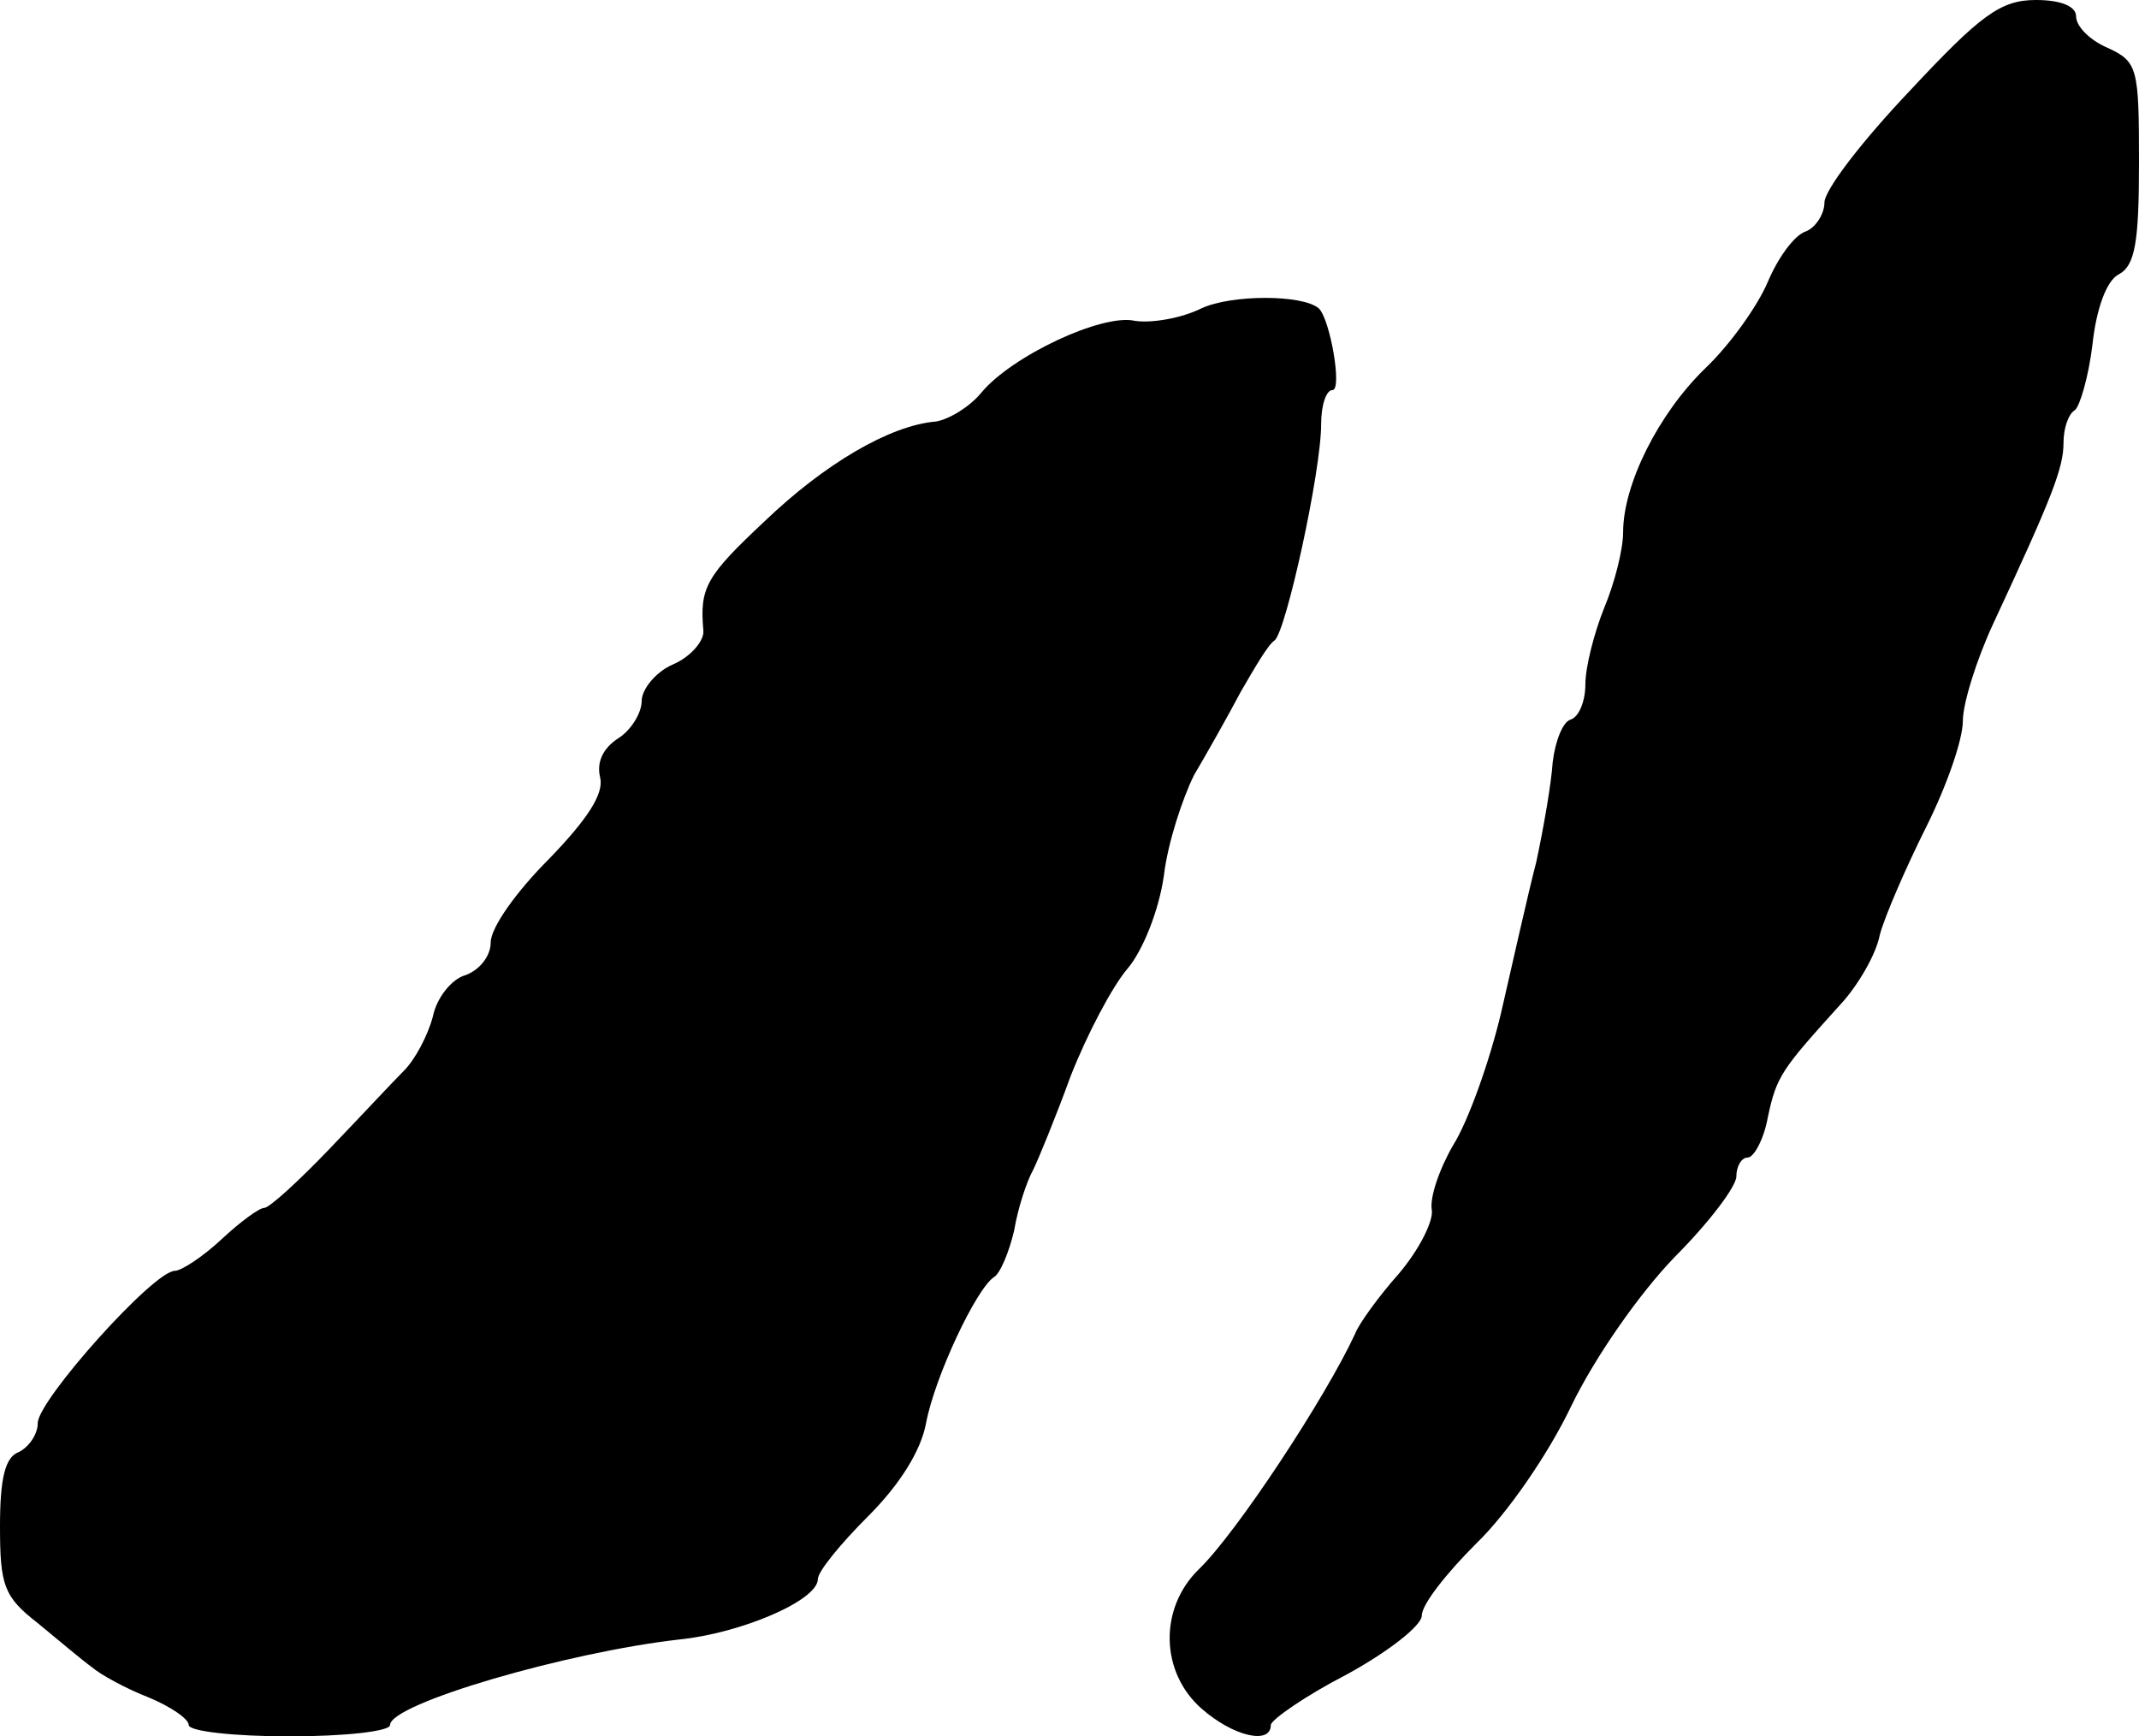 <?xml version="1.0" standalone="no"?>
<!DOCTYPE svg PUBLIC "-//W3C//DTD SVG 20010904//EN"
 "http://www.w3.org/TR/2001/REC-SVG-20010904/DTD/svg10.dtd">
<svg version="1.0" xmlns="http://www.w3.org/2000/svg"
 width="170pt" height="138pt" viewBox="0 0 170 138"
 preserveAspectRatio="xMidYMid meet">
<g transform="translate(0,138) scale(0.1,-0.1)"
fill="#000000" stroke="none">
<path d="M1518 1308 c-38 -40 -68 -79 -68 -89 0 -9 -7 -20 -15 -23 -9 -3 -22
-21 -30 -40 -8 -19 -30 -50 -50 -69 -37 -36 -65 -92 -65 -130 0 -14 -7 -41
-15 -60 -8 -20 -15 -47 -15 -61 0 -13 -5 -26 -12 -28 -6 -2 -12 -17 -14 -34
-1 -16 -7 -51 -13 -79 -7 -27 -19 -81 -28 -120 -9 -38 -26 -86 -38 -105 -11
-19 -19 -42 -17 -52 1 -9 -10 -31 -26 -50 -16 -18 -32 -40 -35 -48 -23 -50
-94 -158 -124 -187 -32 -31 -31 -82 2 -111 25 -22 55 -29 55 -13 0 4 27 23 60
40 33 18 60 39 60 47 0 9 20 34 43 57 25 24 58 72 76 110 19 39 54 89 82 118
27 27 49 56 49 64 0 8 4 15 9 15 5 0 13 15 16 32 7 33 11 38 58 90 13 14 28
39 31 55 4 15 21 54 37 86 16 32 29 69 29 84 0 14 11 49 24 77 47 101 56 124
56 144 0 12 4 23 9 26 4 3 11 27 14 52 3 28 11 51 21 56 13 7 16 26 16 89 0
75 -1 80 -25 91 -14 6 -25 17 -25 25 0 8 -12 13 -32 13 -28 0 -44 -12 -100
-72z"/>
<path d="M955 1135 c-16 -8 -40 -12 -53 -10 -26 6 -98 -28 -122 -57 -9 -11
-25 -21 -36 -23 -37 -3 -89 -34 -136 -79 -47 -44 -52 -53 -49 -87 1 -8 -10
-21 -24 -27 -14 -6 -25 -20 -25 -29 0 -10 -9 -24 -19 -30 -12 -8 -17 -19 -14
-31 3 -13 -10 -33 -41 -65 -25 -25 -46 -54 -46 -66 0 -11 -9 -22 -20 -26 -11
-3 -23 -18 -26 -33 -4 -15 -14 -34 -23 -43 -9 -9 -36 -38 -60 -63 -24 -25 -47
-46 -51 -46 -4 0 -19 -11 -34 -25 -15 -14 -32 -25 -37 -25 -17 0 -109 -103
-109 -121 0 -9 -7 -19 -15 -23 -11 -4 -15 -21 -15 -59 0 -47 3 -56 30 -77 17
-14 36 -30 43 -35 7 -6 27 -17 45 -24 17 -7 32 -17 32 -22 0 -5 36 -9 80 -9
44 0 80 4 80 9 0 17 141 58 230 68 49 5 110 31 110 48 0 6 18 28 40 50 25 25
42 52 46 74 7 37 40 107 54 116 5 3 12 20 16 37 3 18 10 39 15 48 4 8 18 42
30 75 13 33 33 71 45 85 12 14 25 46 29 74 3 26 15 62 24 80 10 17 27 47 37
66 11 19 22 38 27 41 9 7 37 134 37 172 0 15 4 27 9 27 8 0 -2 57 -11 65 -13
11 -69 11 -93 0z"/>
</g>
</svg>
